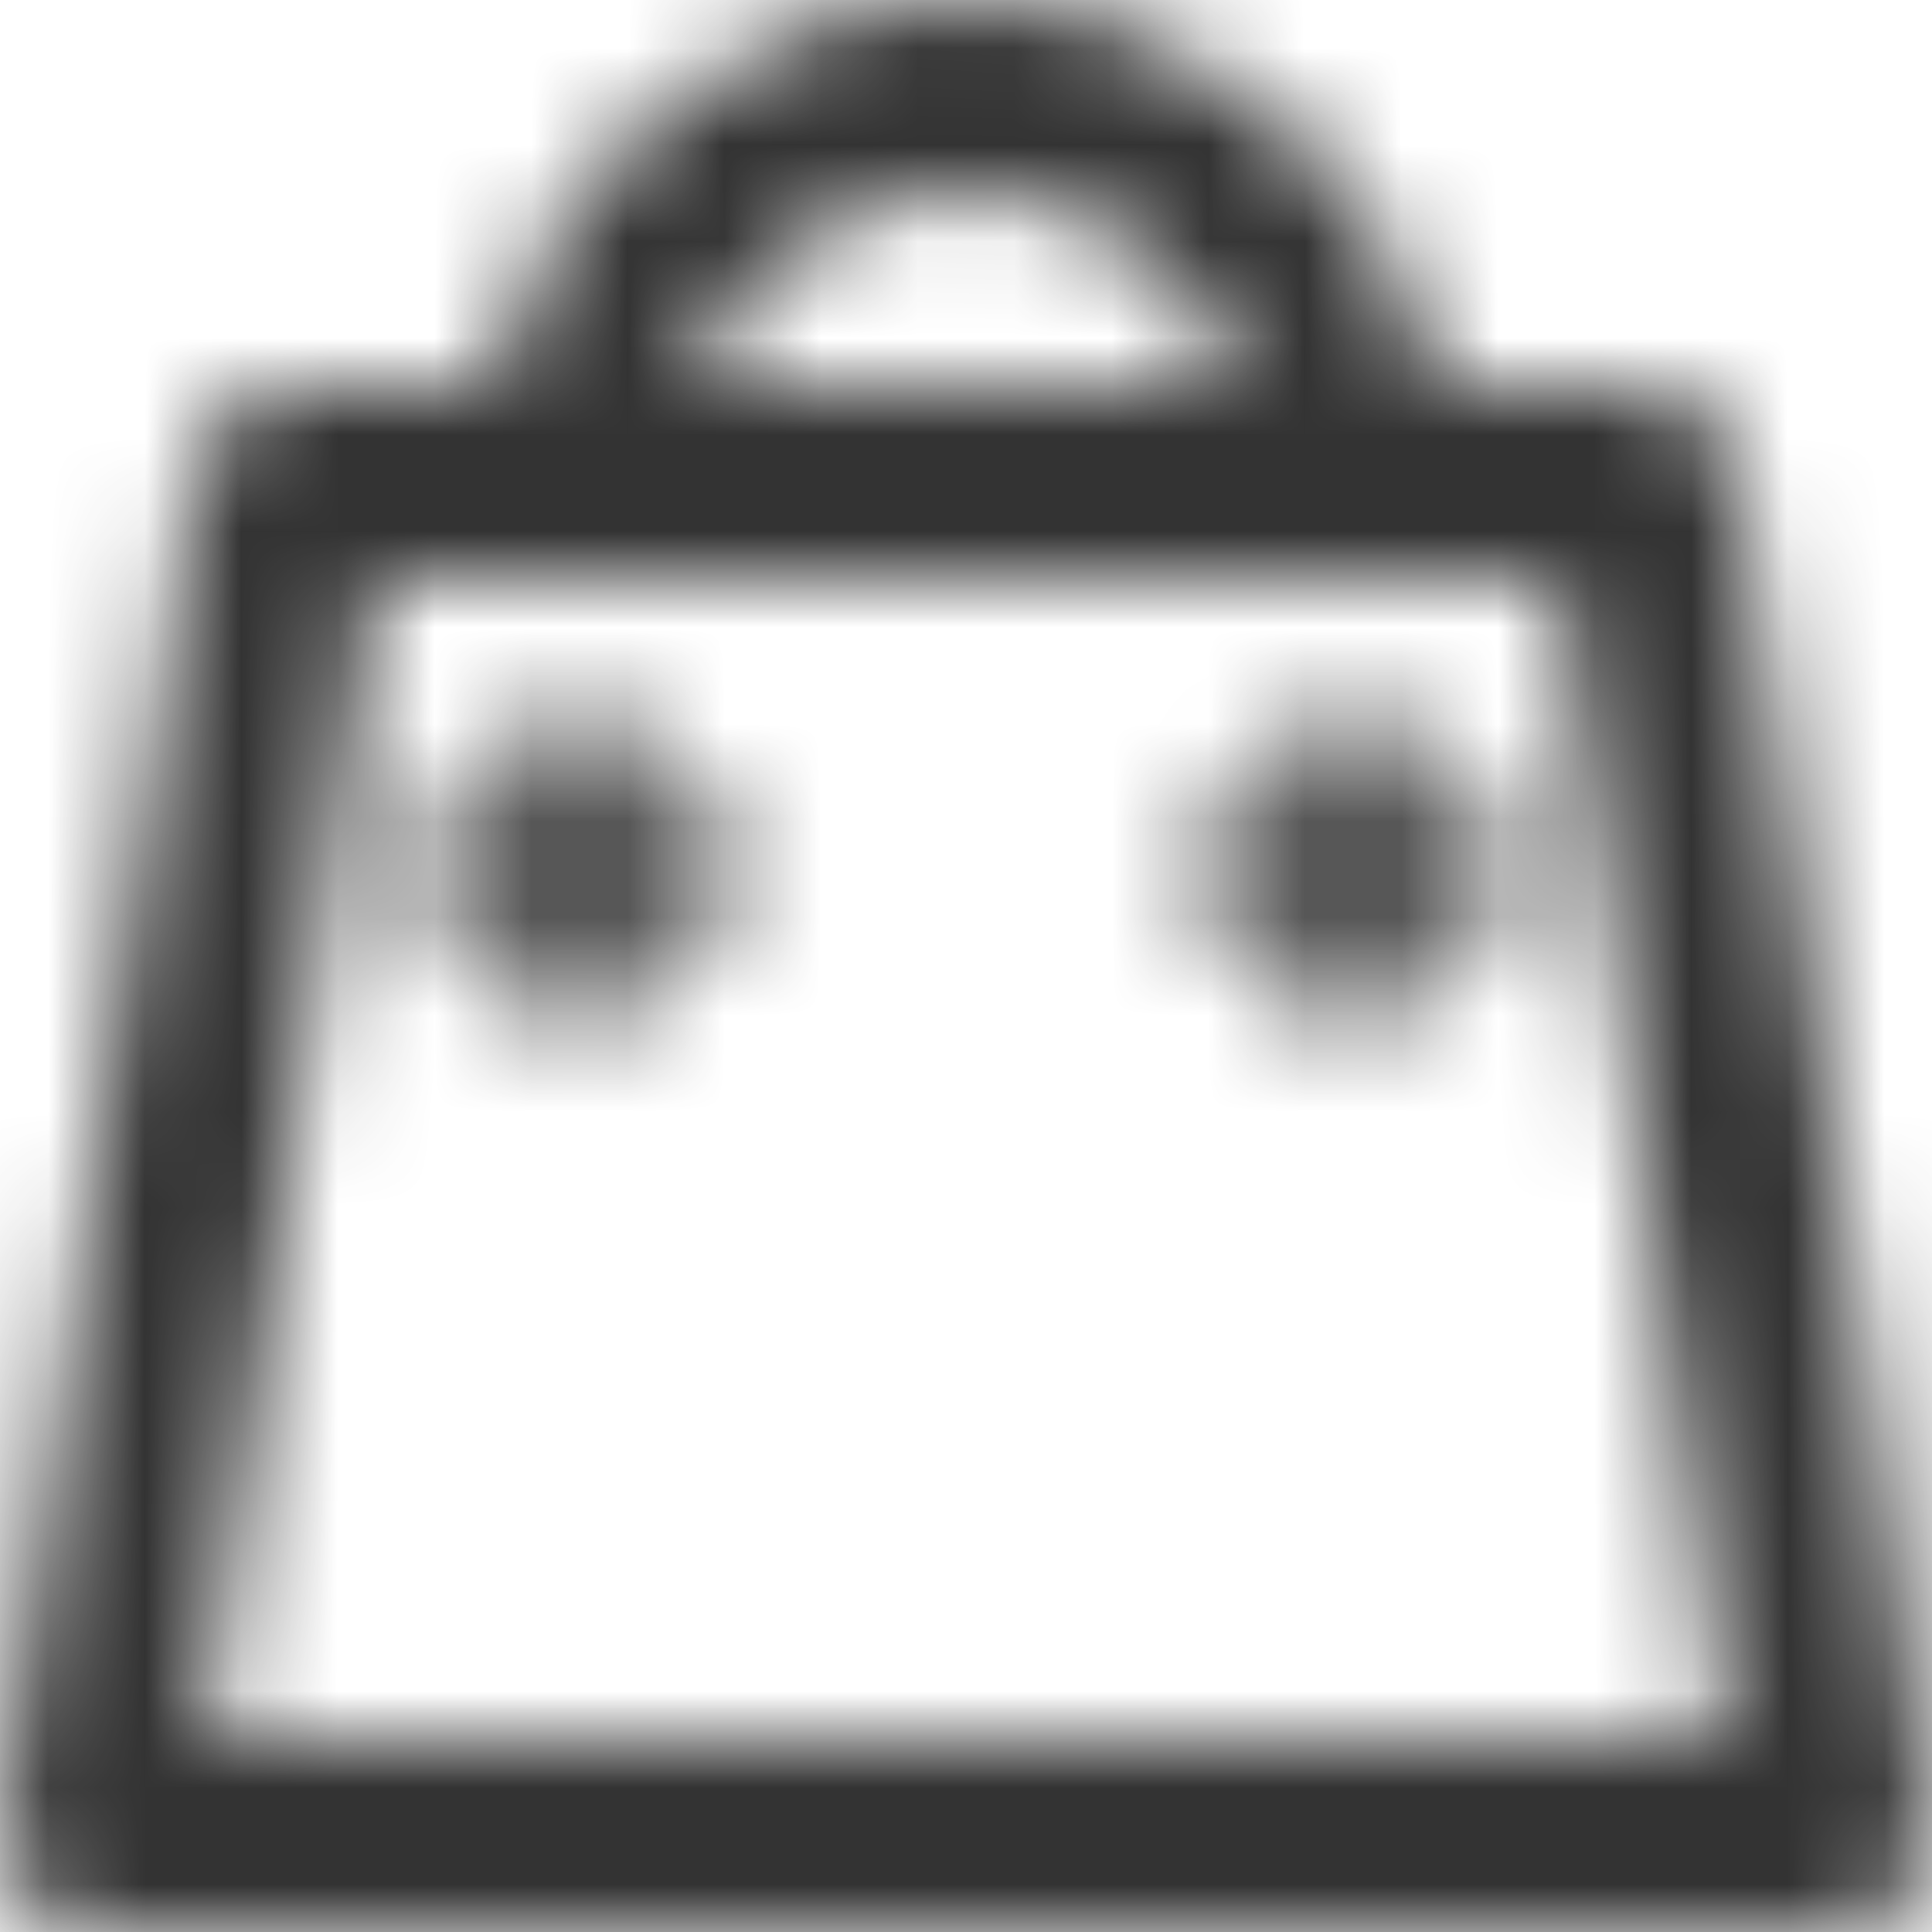 <?xml version="1.0" encoding="UTF-8"?>
<svg width="20px" height="20px" viewBox="0 0 20 20" version="1.1" xmlns="http://www.w3.org/2000/svg" xmlns:xlink="http://www.w3.org/1999/xlink">
    <title>icons/glyphs/bag</title>
    <defs>
        <path d="M5.867,8 L4.153,20 L19.847,20 L18.133,8 L5.867,8 Z M12,2 C14.419,2 16.437,3.718 16.9,6 L19,6 C19.498,6 19.92,6.366 19.99,6.859 L21.99,20.859 C22.076,21.461 21.609,22 21,22 L3,22 C2.391,22 1.924,21.461 2.01,20.859 L4.01,6.859 C4.08,6.366 4.502,6 5,6 L7.1,6 C7.563,3.718 9.581,2 12,2 Z M8,9.5 C7.172,9.5 6.5,10.172 6.5,11 C6.5,11.828 7.172,12.5 8,12.5 C8.828,12.5 9.5,11.828 9.5,11 C9.5,10.172 8.828,9.5 8,9.5 Z M16,9.5 C15.172,9.5 14.5,10.172 14.5,11 C14.5,11.828 15.172,12.5 16,12.5 C16.828,12.5 17.5,11.828 17.5,11 C17.5,10.172 16.828,9.5 16,9.5 Z M8,10.5 C8.276,10.5 8.5,10.724 8.5,11 C8.5,11.276 8.276,11.5 8,11.5 C7.724,11.5 7.5,11.276 7.5,11 C7.5,10.724 7.724,10.5 8,10.5 Z M16,10.5 C16.276,10.5 16.5,10.724 16.5,11 C16.5,11.276 16.276,11.5 16,11.5 C15.724,11.5 15.5,11.276 15.5,11 C15.5,10.724 15.724,10.5 16,10.5 Z M12,4 C10.694,4 9.582,4.835 9.171,6 L14.829,6 C14.418,4.835 13.306,4 12,4 Z" id="path-1"></path>
    </defs>
    <g id="Symbols" stroke="none" stroke-width="1" fill="none" fill-rule="evenodd">
        <g id="Cabecera" transform="translate(-1305, 1)">
            <g id="ic_bag" transform="translate(1303, -3)">
                <mask id="mask-2" fill="white">
                    <use xlink:href="#path-1"></use>
                </mask>
                <g id="Combined-Shape" fill-rule="nonzero"></g>
                <g id="Group" mask="url(#mask-2)" fill-opacity="0.8">
                    <g transform="translate(-5, -5)">
                        <rect id="palette/secondary" fill="#000000" x="0" y="0" width="34" height="34"></rect>
                    </g>
                </g>
            </g>
        </g>
    </g>
</svg>